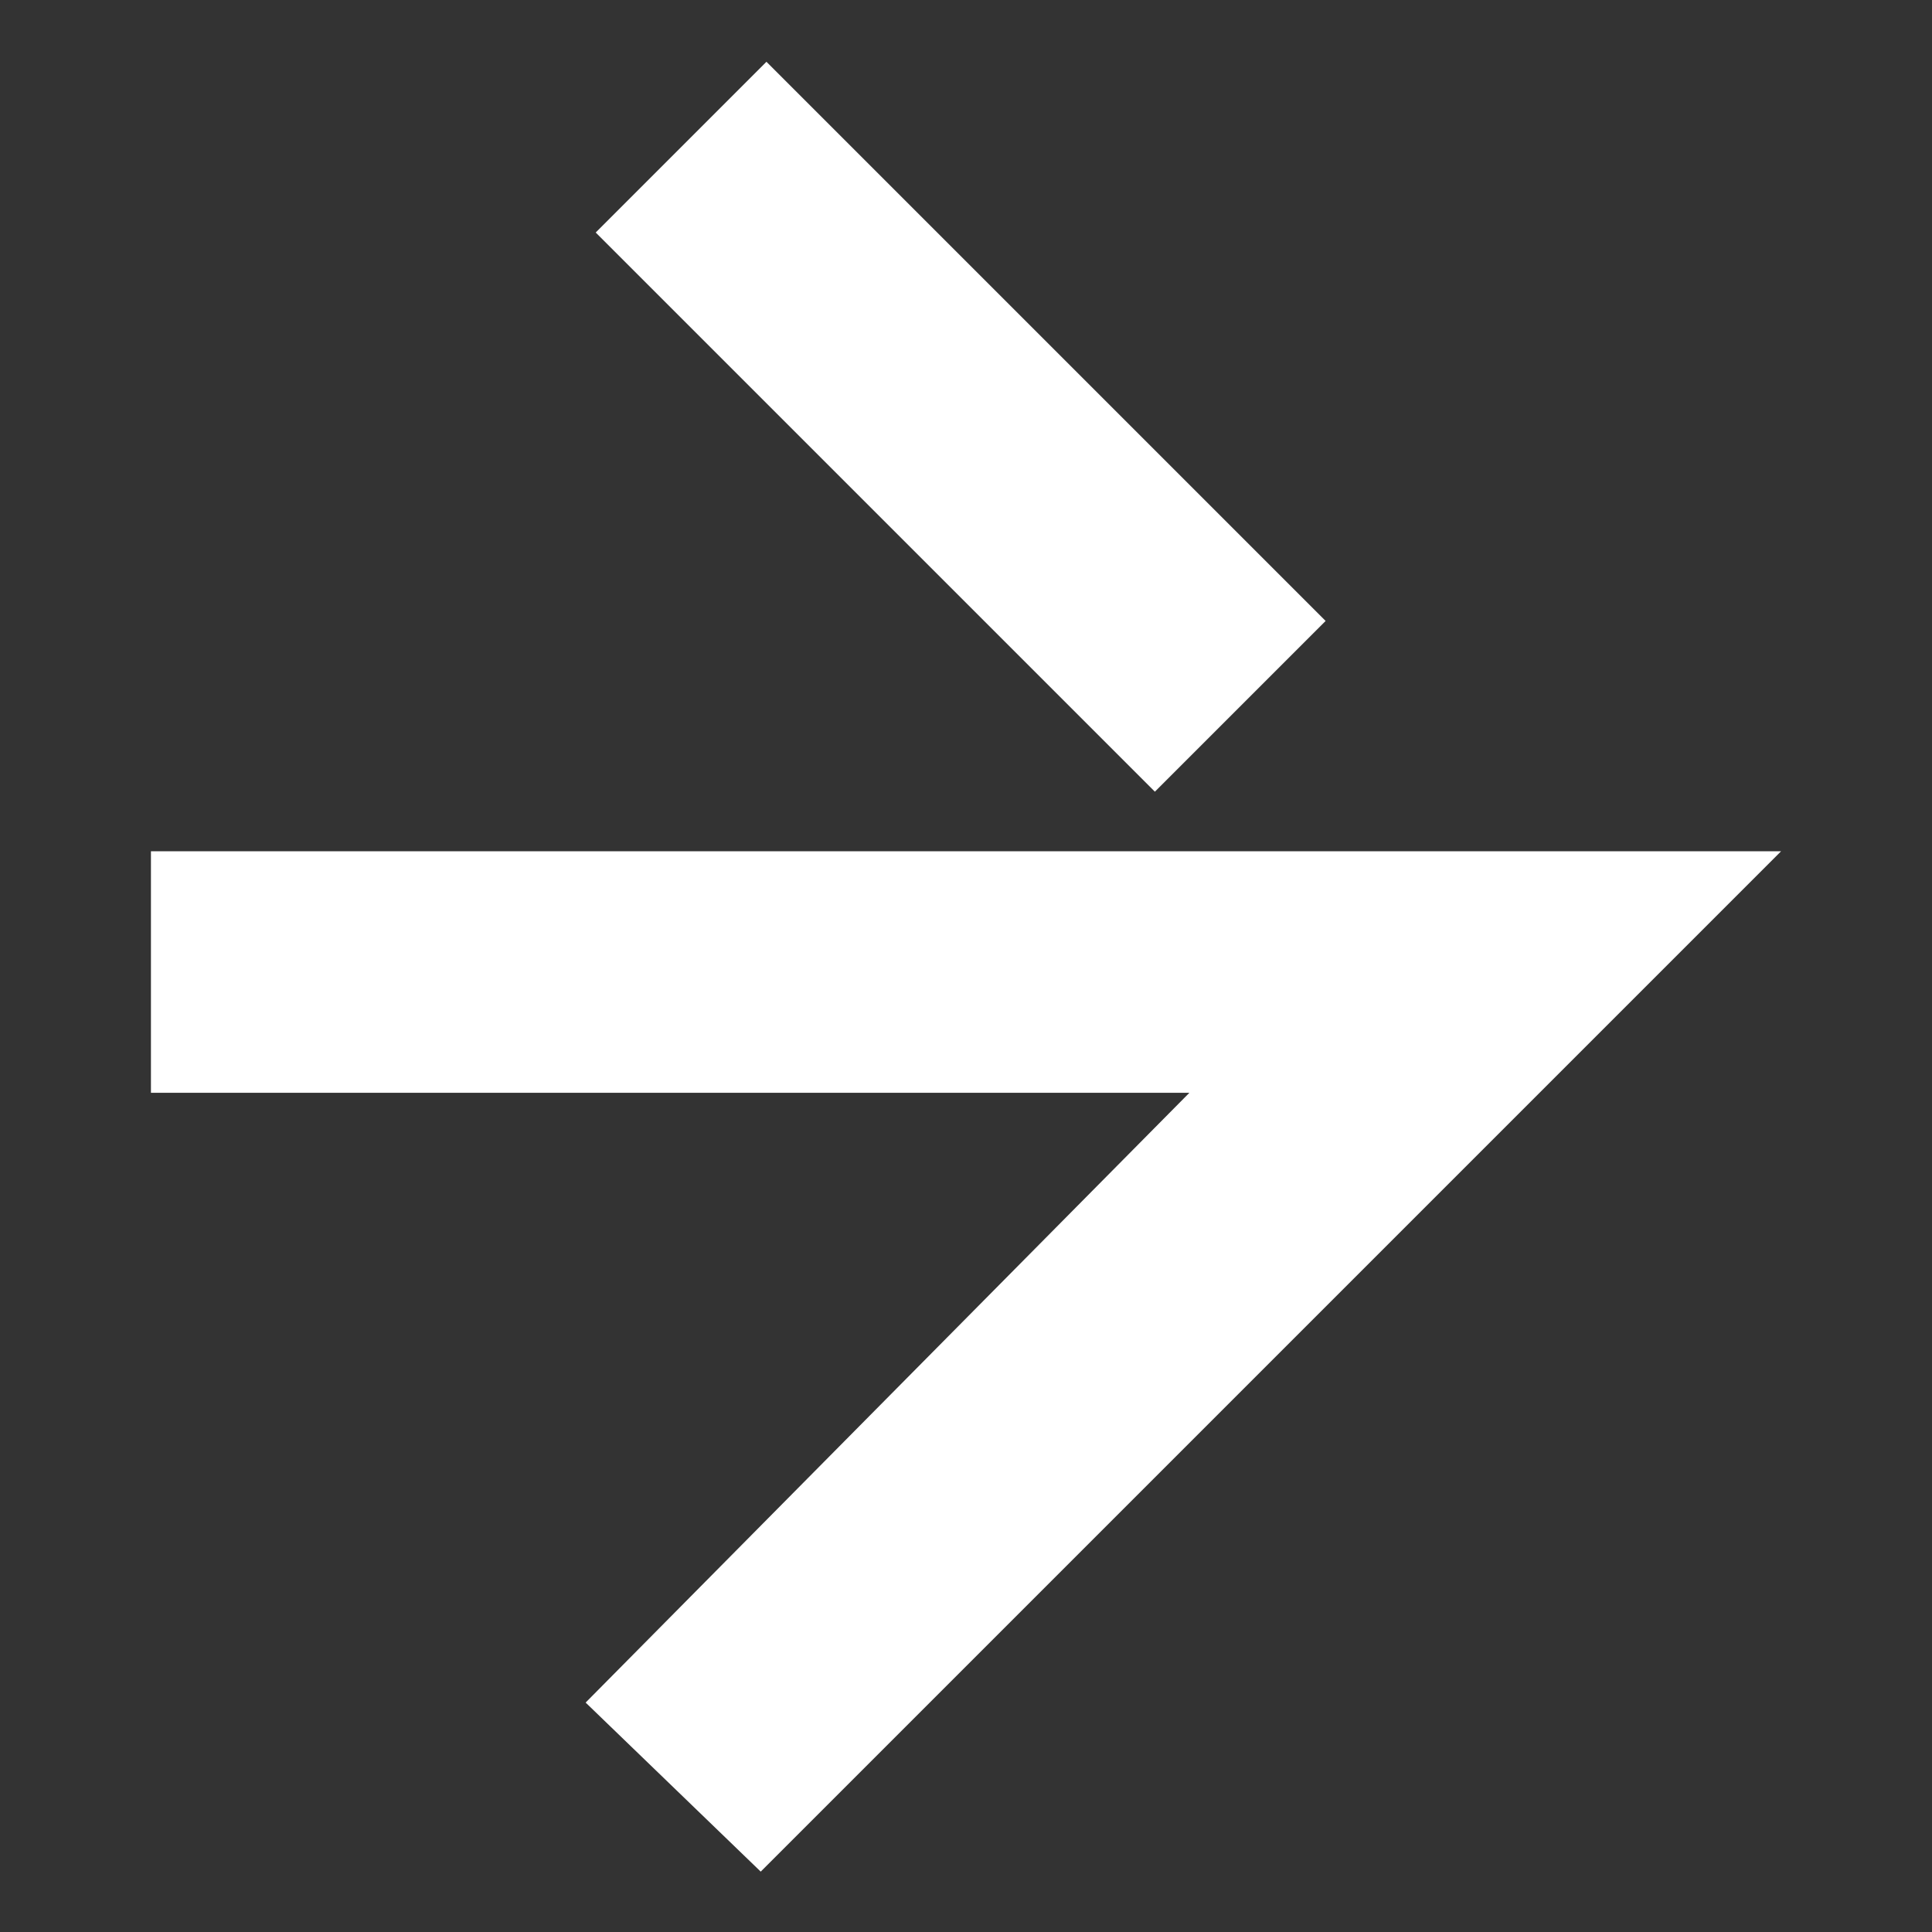 <?xml version="1.0" encoding="UTF-8"?> <svg xmlns="http://www.w3.org/2000/svg" xmlns:xlink="http://www.w3.org/1999/xlink" version="1.1" id="Layer_1" x="0px" y="0px" viewBox="0 0 32 32" style="enable-background:new 0 0 32 32;" xml:space="preserve"><rect x="0" y="0" width="32" height="32" fill="#333333" stroke="none"/> <style type="text/css"> .st0{fill:#FFFFFF;} </style> <g> <g id="Layer_1_00000114043982480315132240000014133736061359553700_"> <g> <rect x="13.9" y="0.5" transform="matrix(0.707 -0.707 0.707 0.707 -0.314 13.325)" class="st0" width="4" height="13.1"></rect> <polygon class="st0" points="24.6,14.1 11.9,14.1 2.5,14.1 2.5,18.1 19.7,18.1 9.7,28.2 12.6,31 17,26.6 26.1,17.5 29.5,14.1 "></polygon> </g> </g> </g> </svg> 